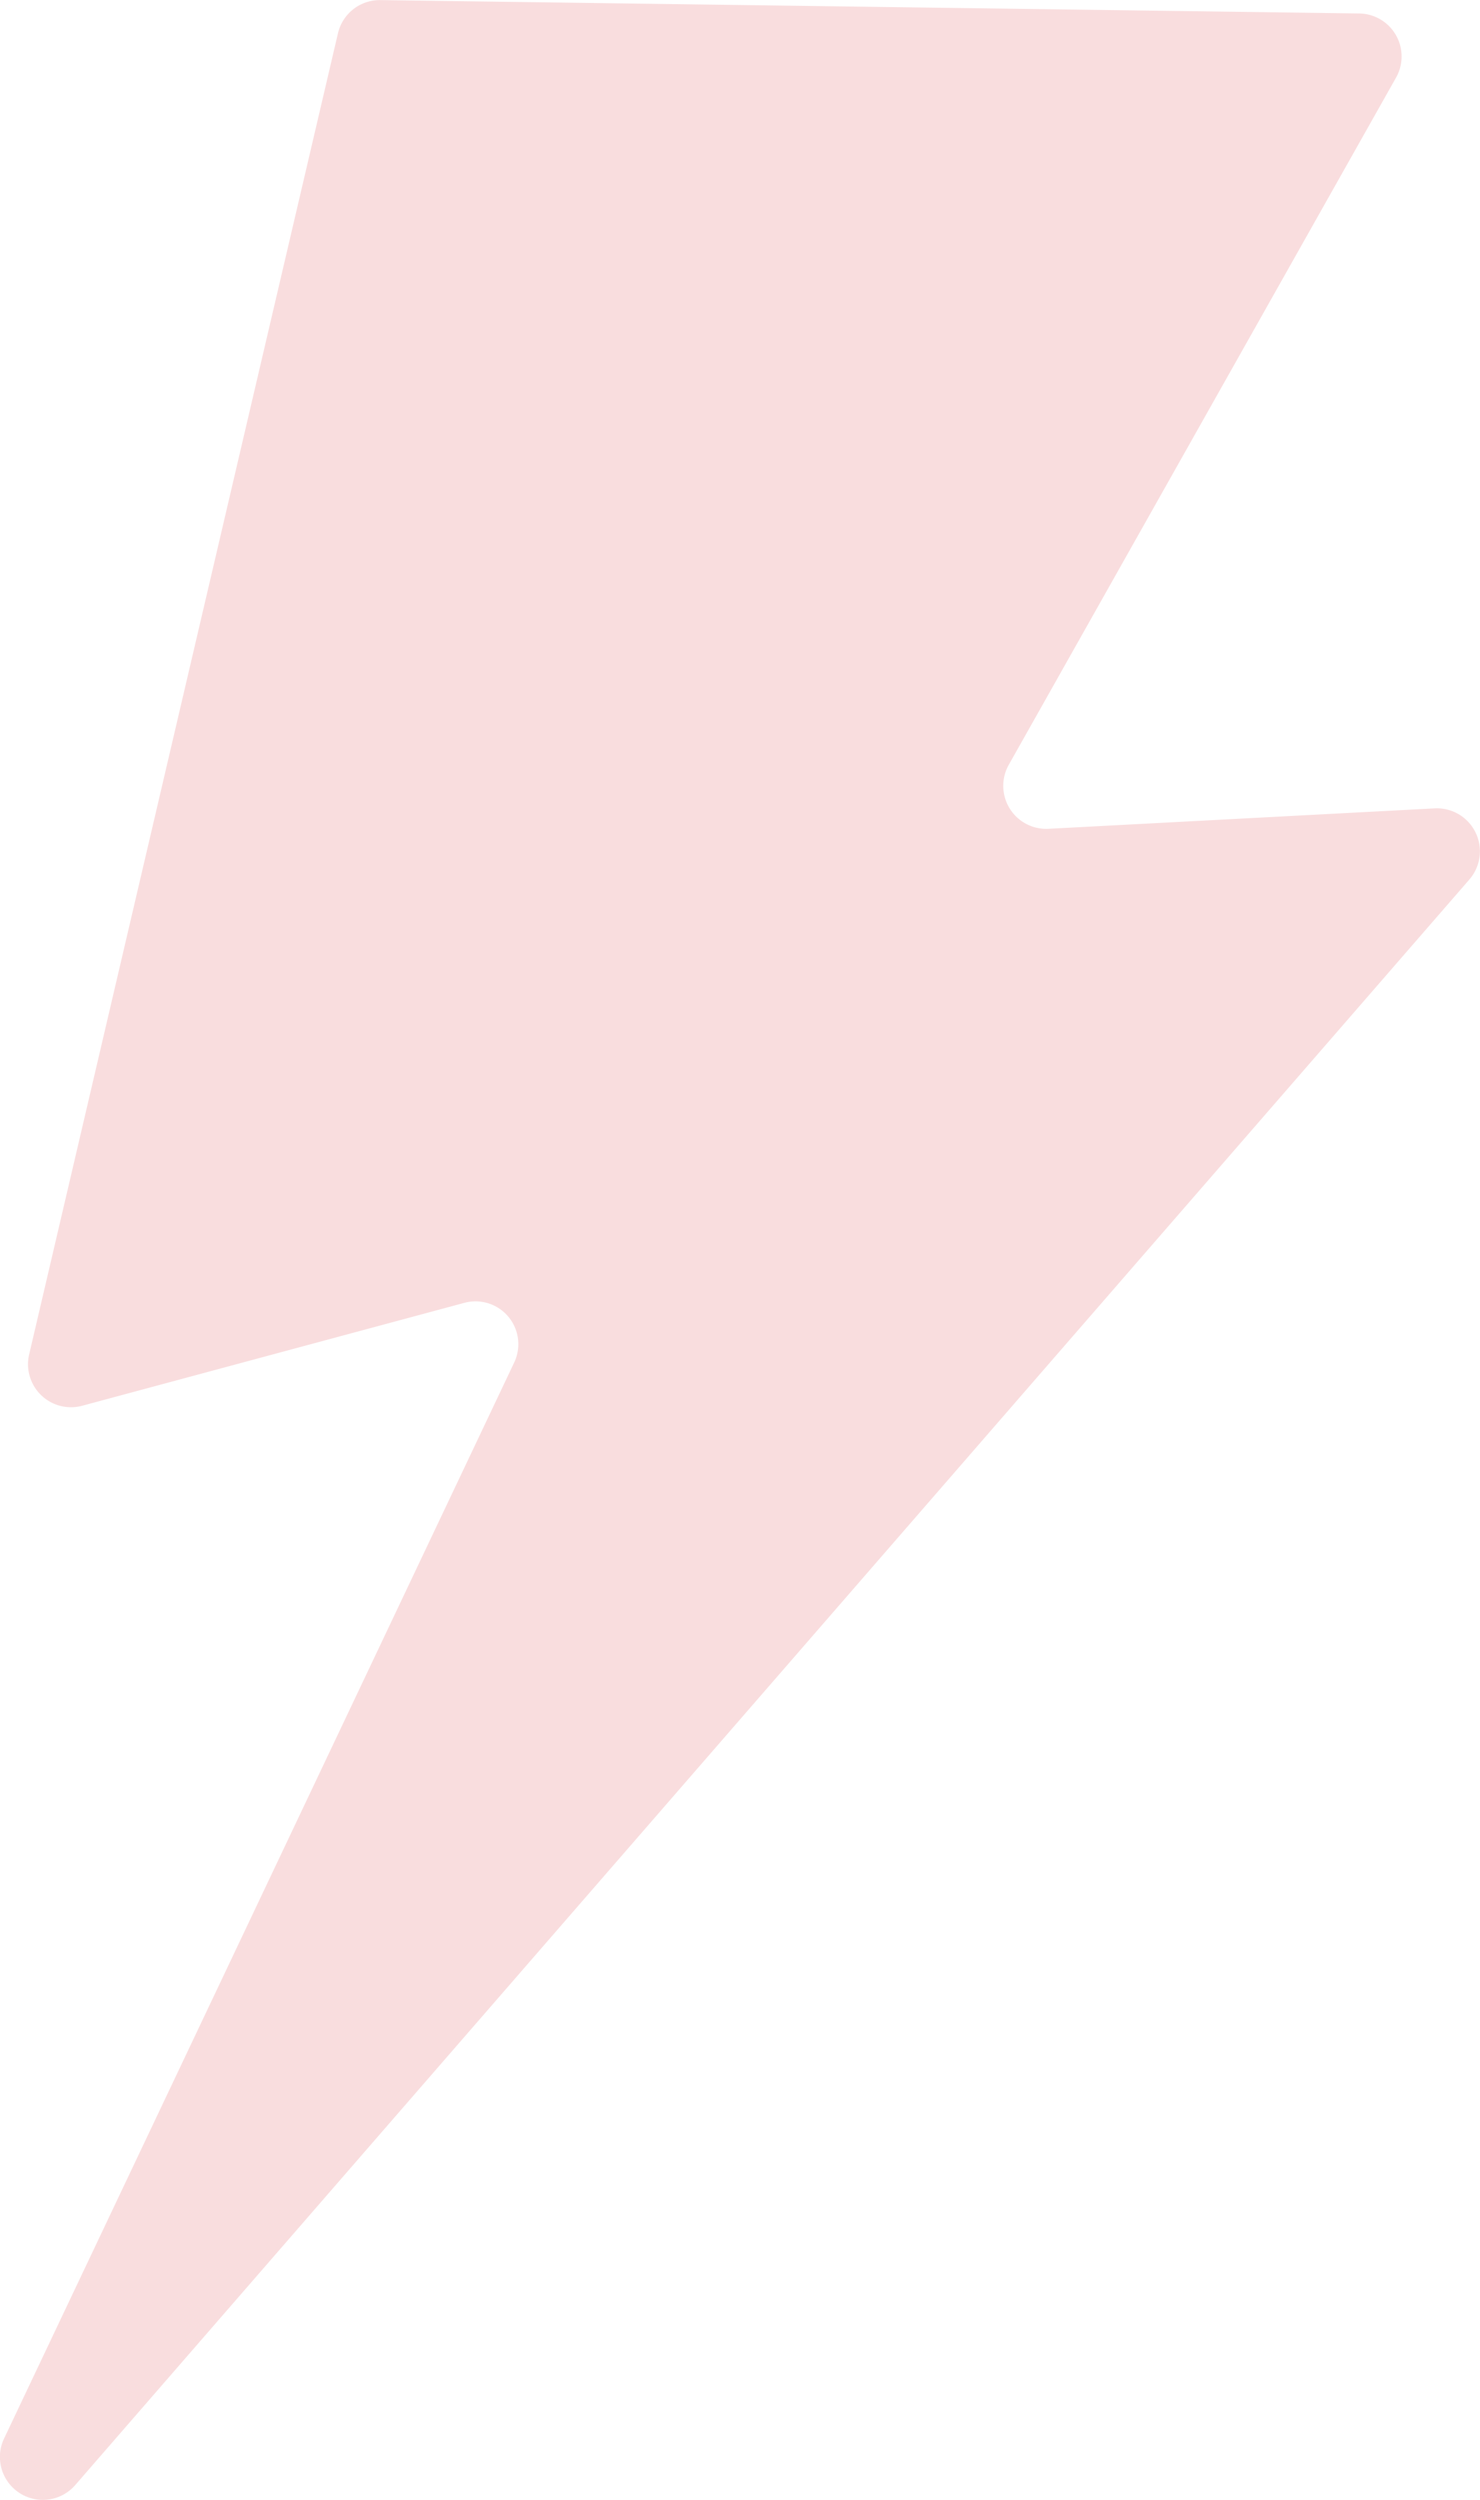 <svg xmlns="http://www.w3.org/2000/svg" width="15.489" height="26.16"><path data-name="パス 195" d="M3.537.348a.449.449 0 01.438-.347l10.251.14a.45.45 0 01.385.67l-4.053 7.19a.45.45 0 00.414.671l4.044-.214a.45.45 0 01.363.743L.788 26.001a.449.449 0 01-.745-.487l5.338-11.257a.448.448 0 00-.522-.625l-4 1.077a.45.45 0 01-.554-.537z" fill="#f9ddde"/></svg>